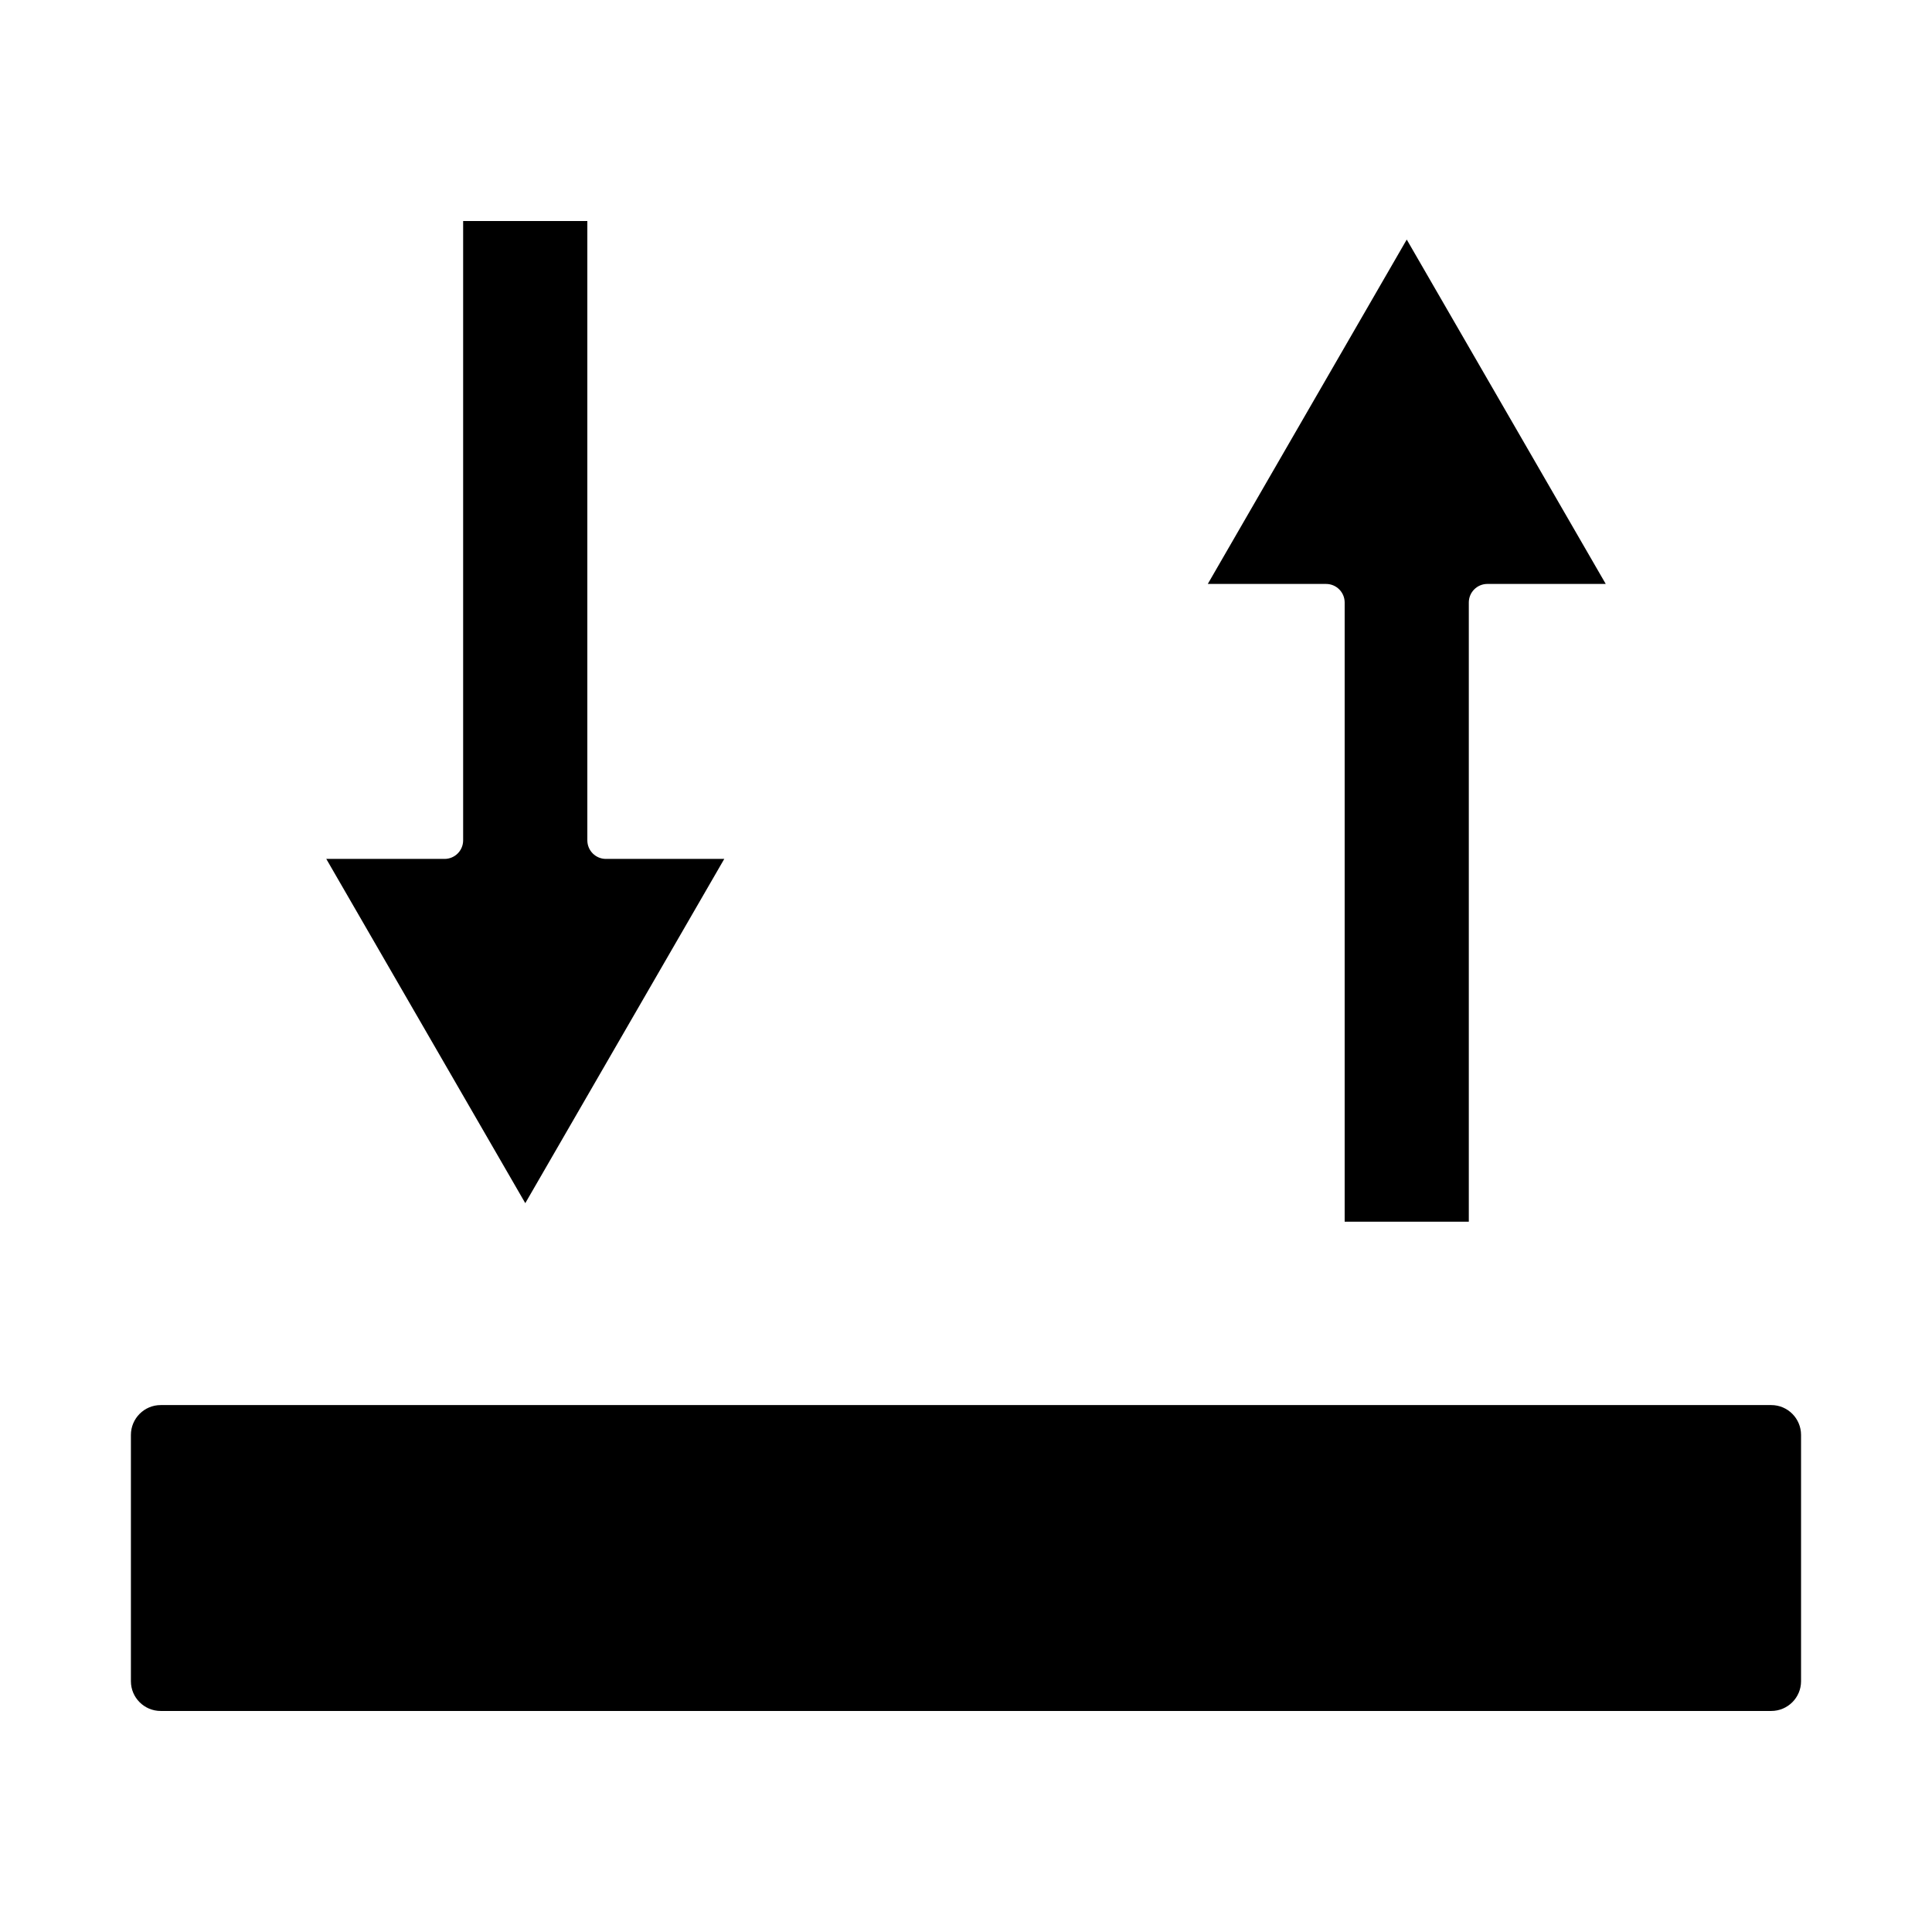 <?xml version="1.0" encoding="UTF-8"?>
<!-- Uploaded to: ICON Repo, www.svgrepo.com, Generator: ICON Repo Mixer Tools -->
<svg fill="#000000" width="800px" height="800px" version="1.1" viewBox="144 144 512 512" xmlns="http://www.w3.org/2000/svg">
 <g>
  <path d="m613.41 516.36h-426.83c-4.348 0-7.887 3.551-7.887 7.914v65.273c0 4.344 3.539 7.875 7.887 7.875h426.83c4.348 0 7.887-3.535 7.887-7.875v-65.273c0-4.367-3.539-7.914-7.887-7.914z"/>
  <path d="m500.35 303.67v164.09h32.898v-164.09c0-2.719 2.203-4.922 4.922-4.922h31.367l-52.738-91.262-52.723 91.266h31.352c2.719 0 4.922 2.203 4.922 4.918z"/>
  <path d="m335.94 371.62h-31.367c-2.719 0-4.922-2.203-4.922-4.922v-164.12h-32.914v164.12c0 2.719-2.203 4.922-4.922 4.922h-31.348l52.738 91.234z"/>
 </g>
</svg>